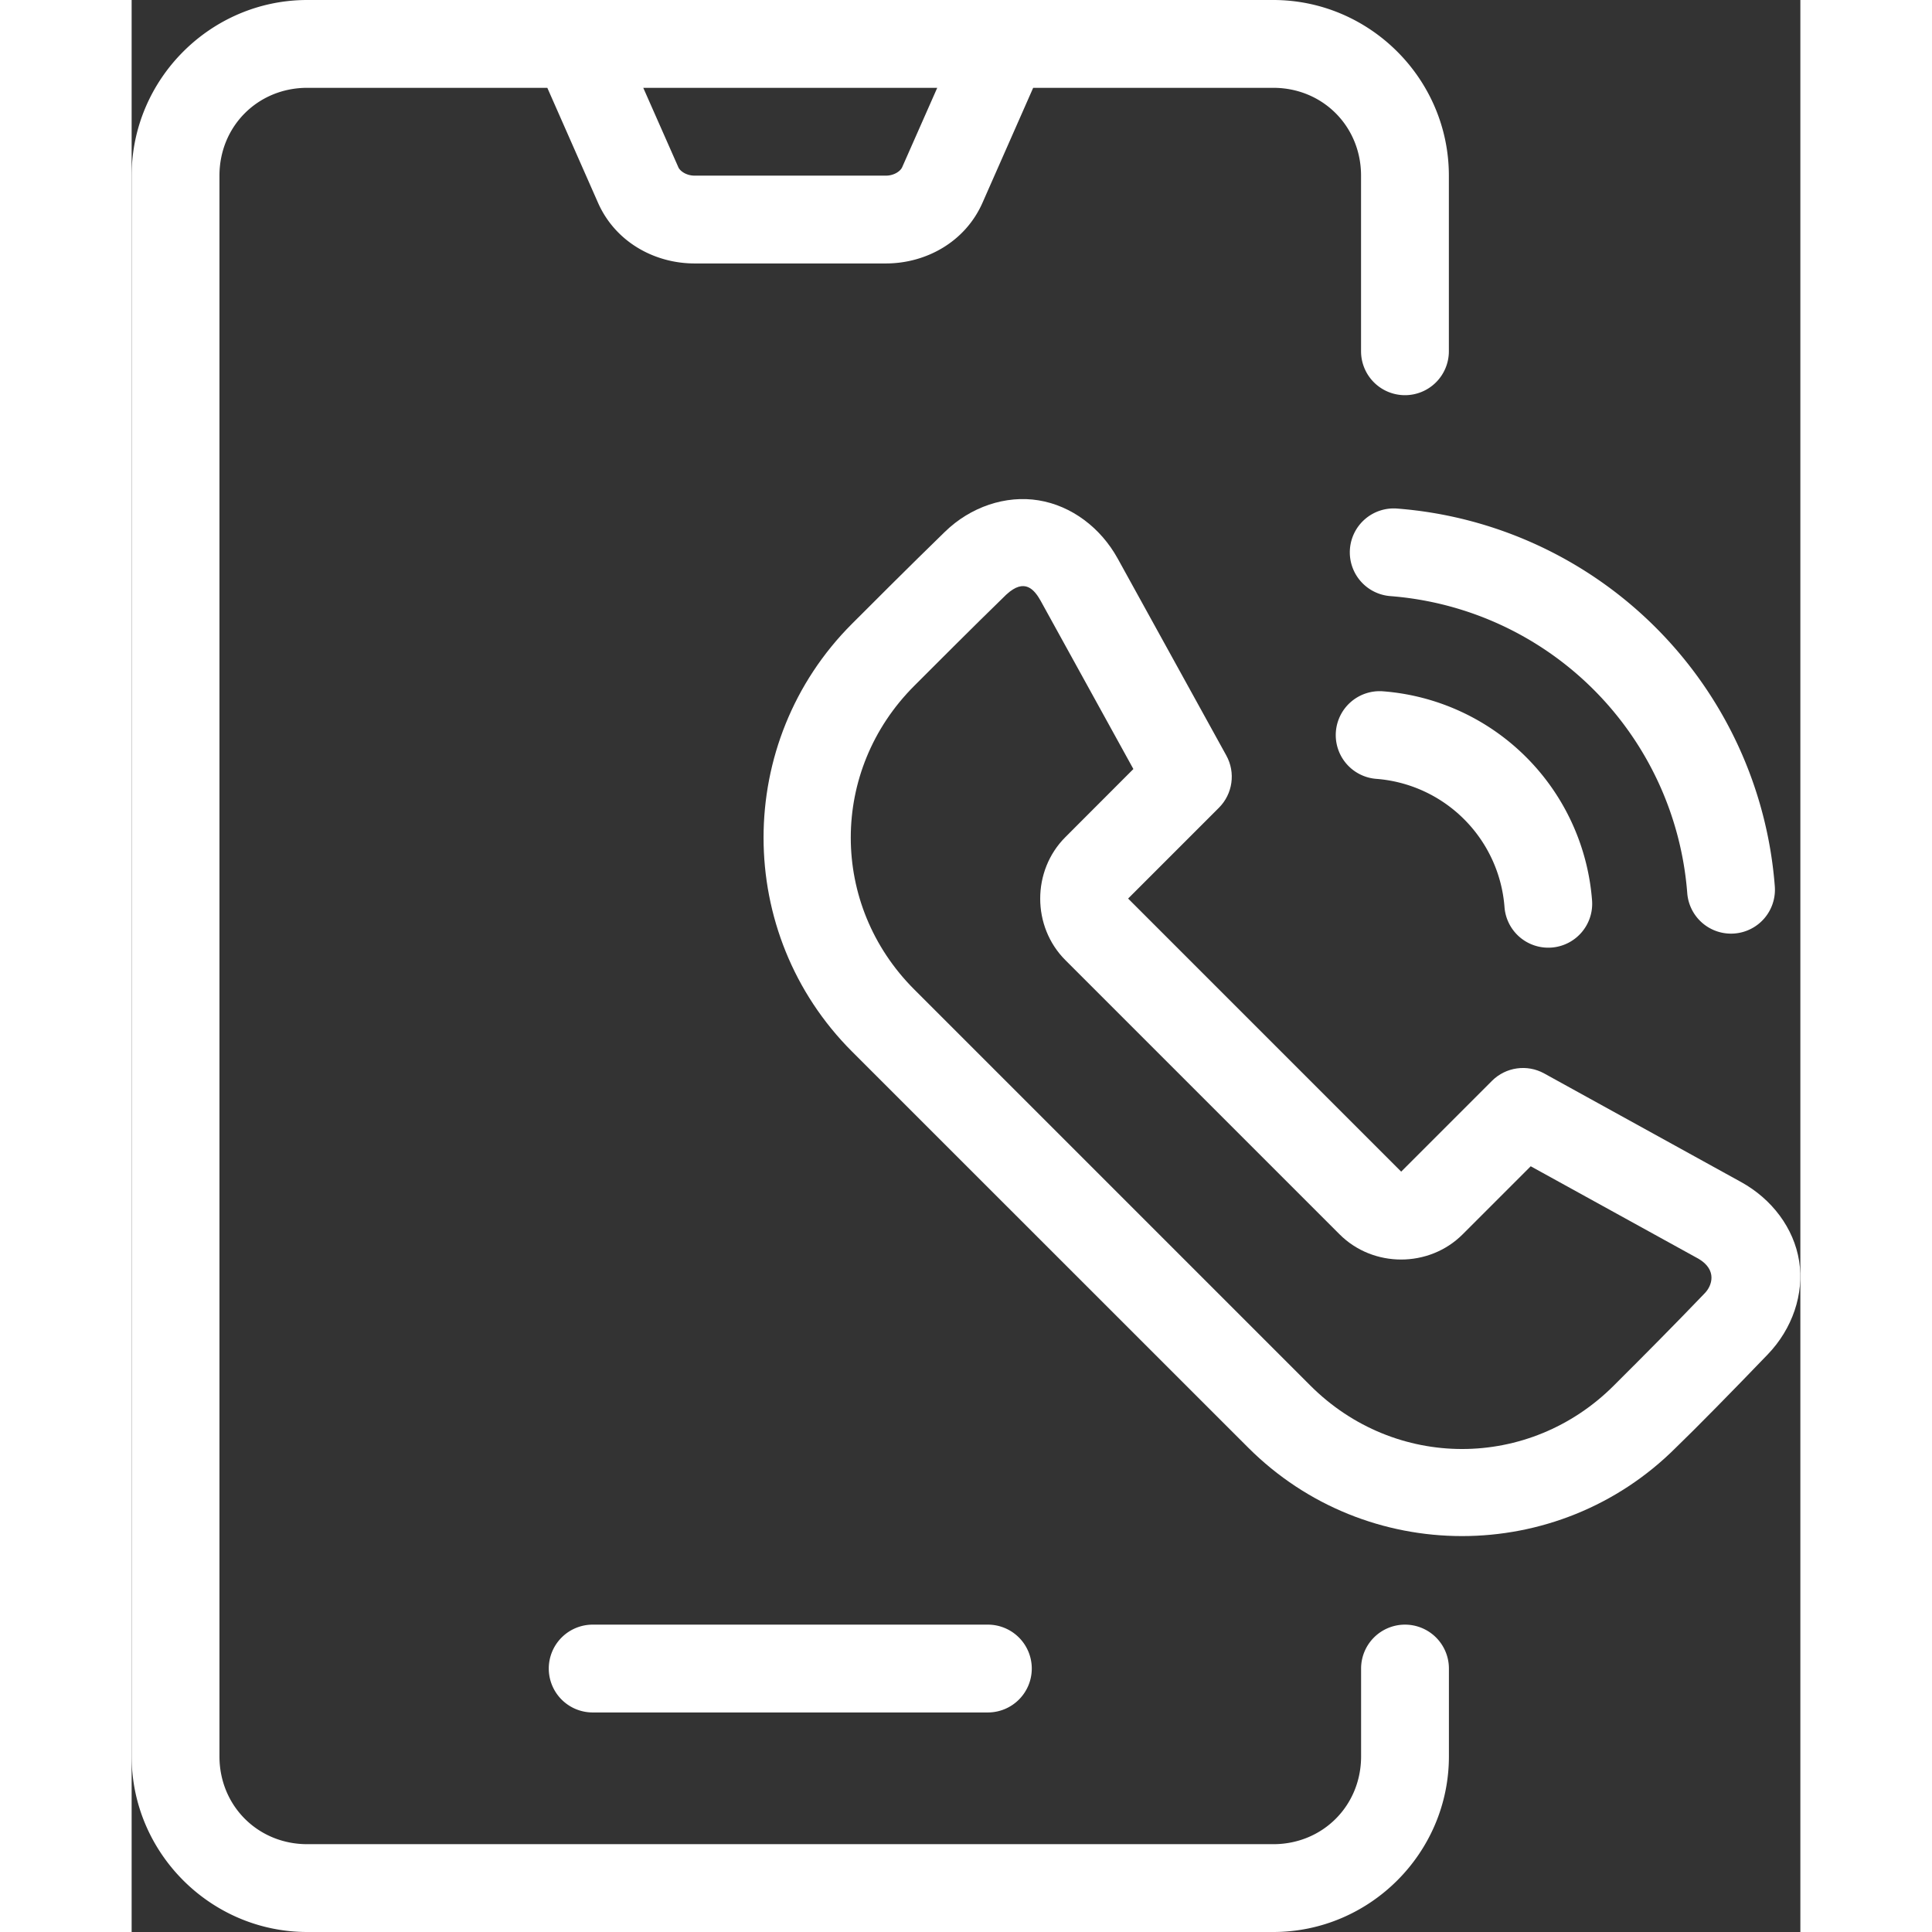 <svg id="svg8" height="300" viewBox="0 0 38.004 44" width="300" xmlns="http://www.w3.org/2000/svg" xmlns:svg="http://www.w3.org/2000/svg" version="1.1" xmlns:xlink="http://www.w3.org/1999/xlink" xmlns:svgjs="http://svgjs.dev/svgjs"><rect x="0" y="0" width="38.004" height="44" fill="#333333" stroke="none"/><g width="100%" height="100%" transform="matrix(1,0,0,1,0,0)"><g id="layer2" transform="translate(-564.998 -242)"><g id="g46521" stroke-linecap="round" transform="translate(559.998 240)"><path id="path43190" d="m9 2c-2.199 0-4 1.801-4 4v36c0 2.199 1.801 4 4 4h22c2.199 0 4-1.801 4-4v-2a1 1 0 0 0 -1-1 1 1 0 0 0 -1 1v2c0 1.125-.875 2-2 2h-22c-1.125 0-2-.875-2-2v-36c0-1.125.875-2 2-2h5.467l1.154 2.617c.399.903 1.299 1.383 2.199 1.383h4.359c.9 0 1.801-.48 2.199-1.383l1.154-2.617h5.467c1.125 0 2 .875 2 2v4a1 1 0 0 0 1 1 1 1 0 0 0 1-1v-4c0-2.199-1.801-4-4-4zm7.652 2h6.695l-.799 1.809c-.039.089-.185.191-.369.191h-4.359c-.184 0-.33-.102-.369-.191z" stroke-linejoin="round" fill="#ffffff" fill-opacity="1" data-original-color="#000000ff" stroke="none" stroke-opacity="1"/><path id="path43192" d="m15.5 39a1 1 0 0 0 -1 1 1 1 0 0 0 1 1h9a1 1 0 0 0 1-1 1 1 0 0 0 -1-1z" fill="#ffffff" fill-opacity="1" data-original-color="#000000ff" stroke="none" stroke-opacity="1"/><g stroke-linejoin="round"><path id="rect44000" d="m25.656 13.395c-.752-.123-1.552.15-2.133.715-.822.799-1.712 1.69-2.117 2.096-2.686 2.686-2.686 7.056 0 9.742l9.023 9.021c2.685 2.685 7.05 2.685 9.736.004.448-.431 1.31-1.309 2.098-2.129.557-.58.832-1.374.713-2.125-.12-.751-.622-1.413-1.322-1.799l-4.484-2.473c-.39-.215-.874-.146-1.189.168l-2.068 2.068-6.219-6.219 2.068-2.068c.315-.315.384-.801.168-1.191l-2.473-4.484c-.387-.701-1.049-1.203-1.801-1.326zm.049 2.293 2.109 3.826-1.549 1.551c-.764.764-.764 2.037 0 2.801l6.246 6.246c.764.764 2.037.764 2.801 0l1.551-1.551 3.826 2.109c.422.252.309.61.133.787-.679.708-1.372 1.407-2.066 2.098-1.927 1.927-4.985 1.927-6.912 0l-9.021-9.021c-1.927-1.927-1.927-4.987 0-6.914.409-.409 1.289-1.293 2.094-2.076.425-.395.644-.112.789.145z" fill="#ffffff" fill-opacity="1" data-original-color="#000000ff" stroke="none" stroke-opacity="1"/><path id="path12208-5" d="m33.5 17.744a1 1 0 0 0 -1.074.92 1 1 0 0 0 .92 1.074c.755.058 1.464.384 2 .92.536.536.862 1.244.92 2a1 1 0 0 0 1.074.922 1 1 0 0 0 .92-1.074c-.095-1.231-.627-2.389-1.5-3.262-.873-.873-2.029-1.405-3.26-1.5z" fill="#ffffff" fill-opacity="1" data-original-color="#000000ff" stroke="none" stroke-opacity="1"/><path id="path12204-3" d="m33.818 13.582a1 1 0 0 0 -1.072.922 1 1 0 0 0 .92 1.072c1.749.135 3.391.891 4.631 2.131 1.24 1.24 1.996 2.884 2.131 4.633a1 1 0 0 0 1.074.92 1 1 0 0 0 .92-1.074c-.171-2.225-1.133-4.315-2.711-5.893-1.577-1.577-3.668-2.54-5.893-2.711z" fill="#ffffff" fill-opacity="1" data-original-color="#000000ff" stroke="none" stroke-opacity="1"/></g></g></g></g></svg>